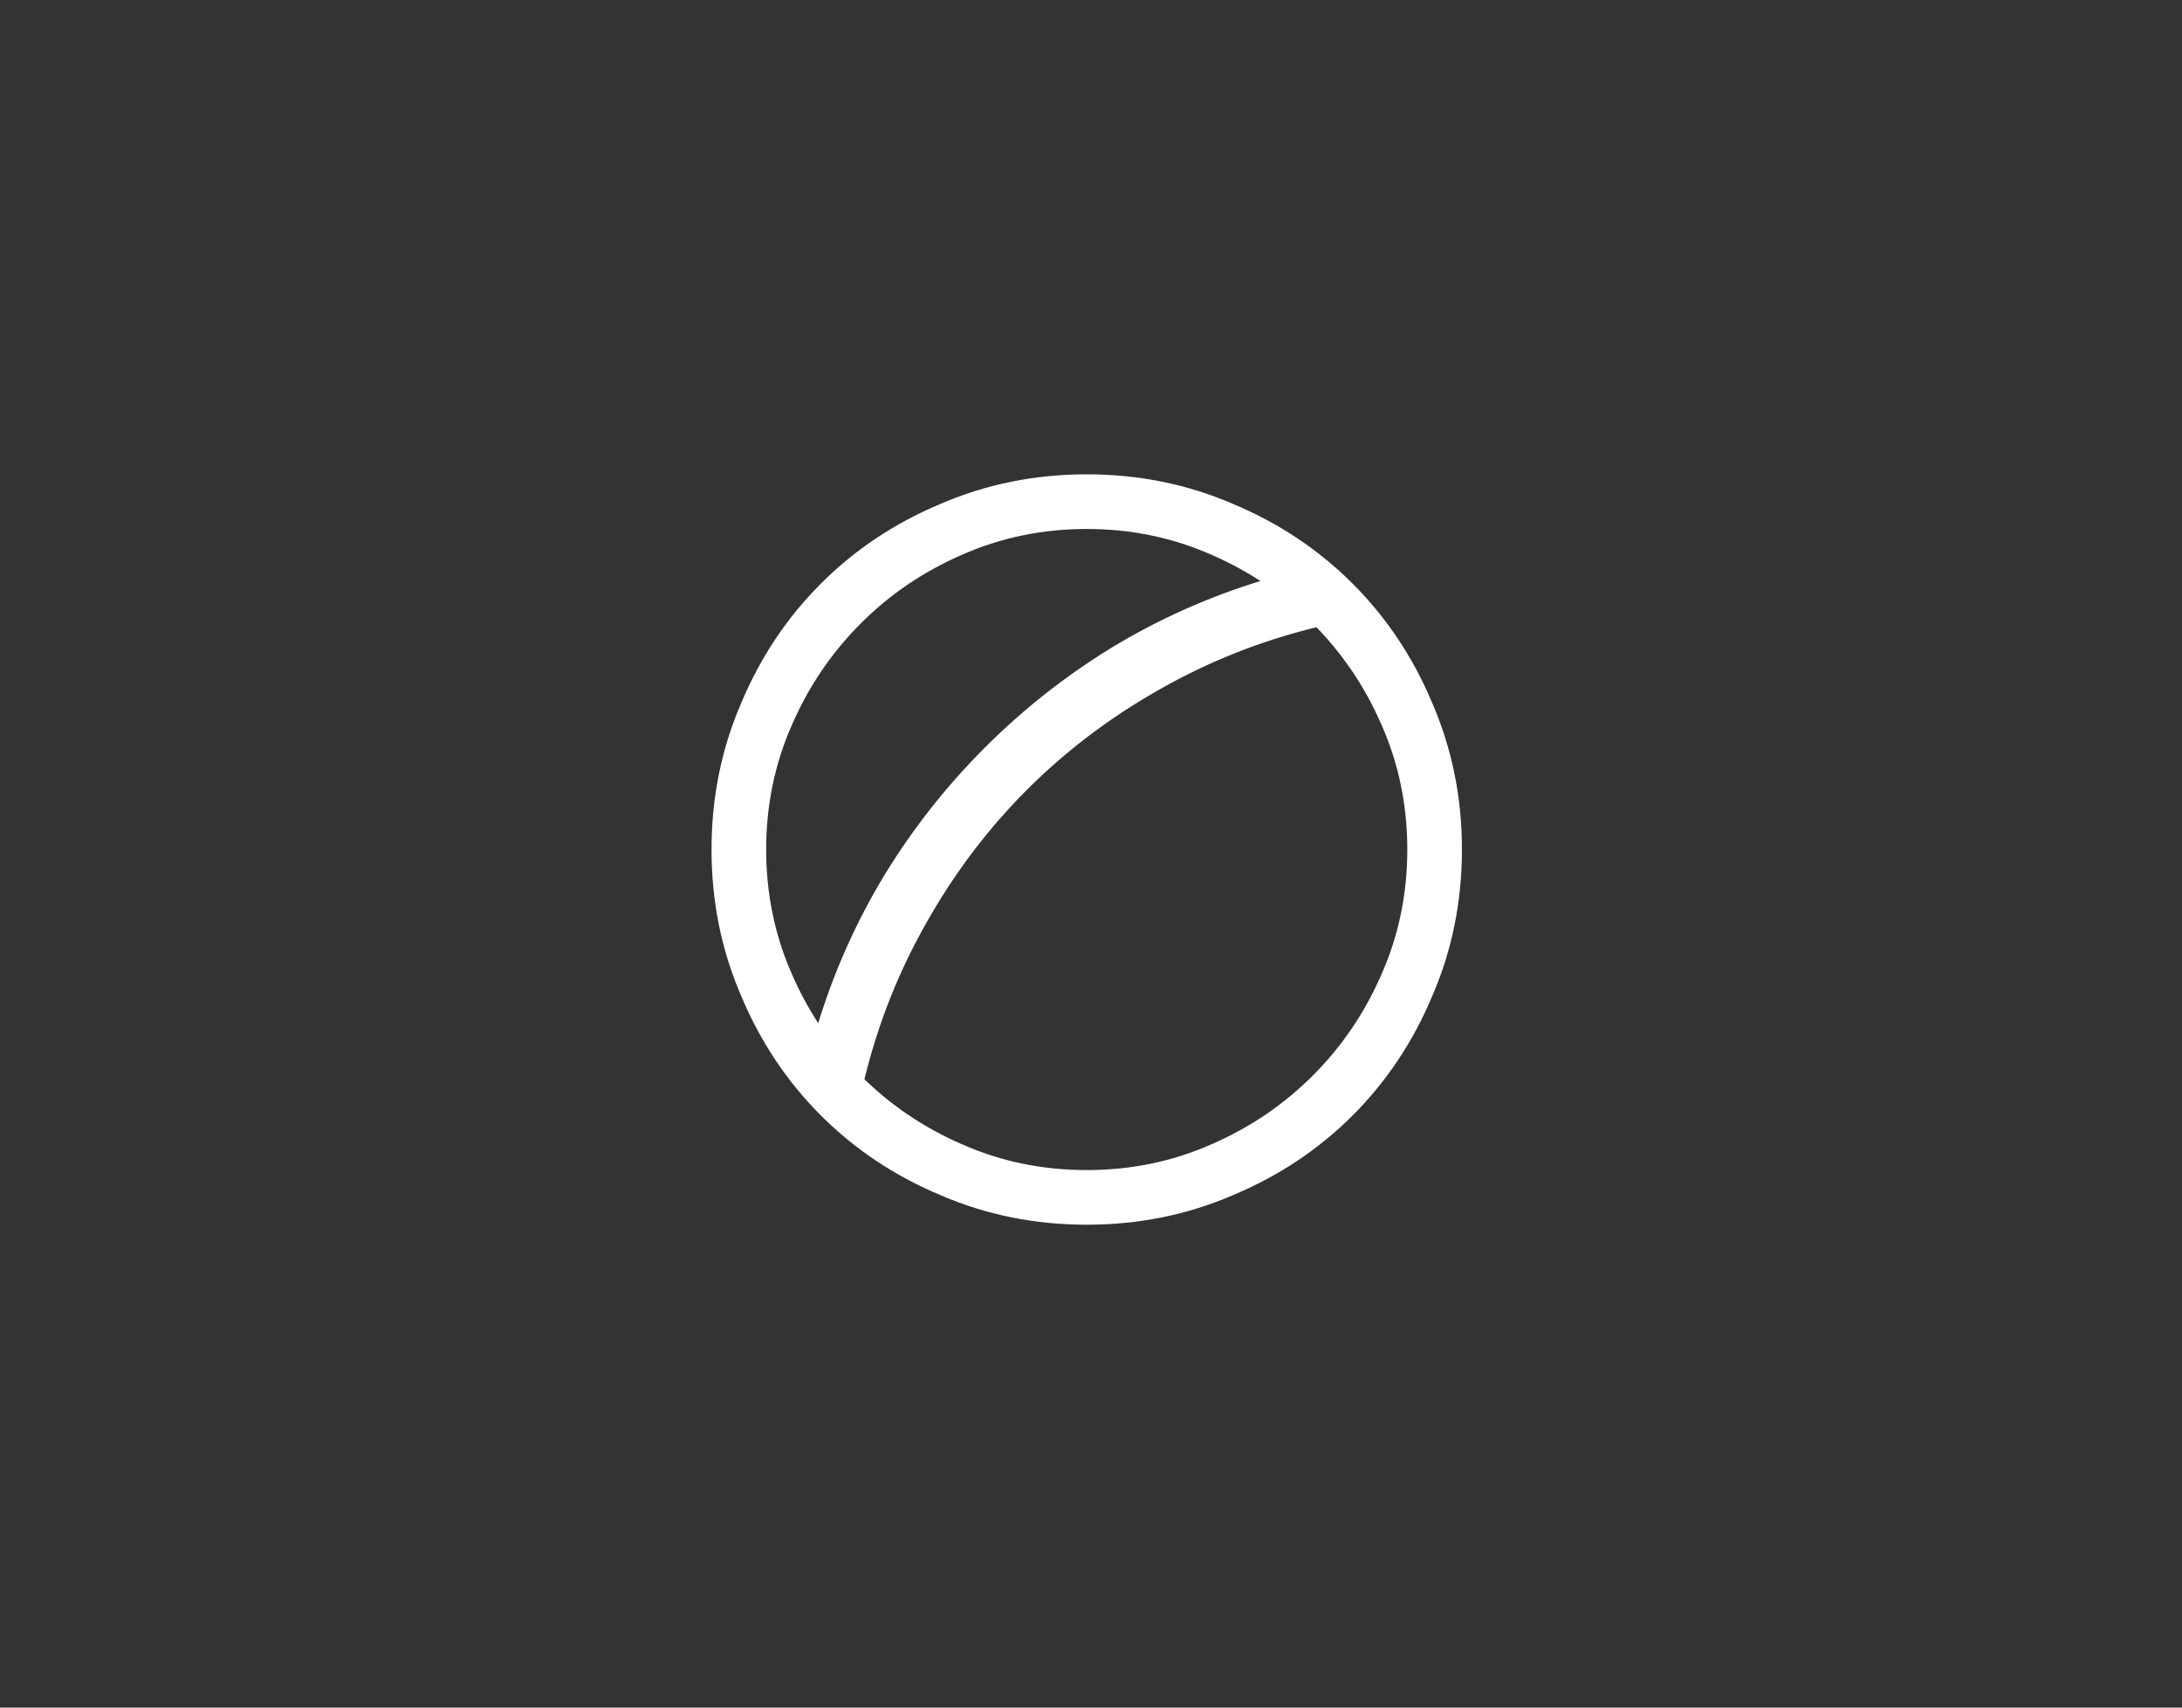 <svg width="46" height="36" viewBox="0 0 46 36" fill="none" xmlns="http://www.w3.org/2000/svg">
<rect x="0" y="0" width="46" height="36" fill="#333333" stroke="none"/>
<path d="M22.91 24.668C21.973 24.668 21.094 24.486 20.273 24.121C19.466 23.77 18.756 23.288 18.145 22.676C17.533 22.064 17.051 21.354 16.699 20.547C16.335 19.727 16.152 18.848 16.152 17.91C16.152 16.973 16.335 16.094 16.699 15.273C17.051 14.466 17.533 13.757 18.145 13.145C18.756 12.533 19.466 12.051 20.273 11.699C21.094 11.335 21.973 11.152 22.91 11.152C23.848 11.152 24.727 11.335 25.547 11.699C26.354 12.051 27.064 12.533 27.676 13.145C28.288 13.757 28.77 14.466 29.121 15.273C29.486 16.094 29.668 16.973 29.668 17.91C29.668 18.848 29.486 19.727 29.121 20.547C28.77 21.354 28.288 22.064 27.676 22.676C27.064 23.288 26.354 23.77 25.547 24.121C24.727 24.486 23.848 24.668 22.91 24.668ZM22.91 25.82C24.004 25.82 25.033 25.612 25.996 25.195C26.96 24.792 27.799 24.232 28.516 23.516C29.232 22.799 29.792 21.96 30.195 20.996C30.612 20.033 30.82 19.004 30.82 17.91C30.82 16.816 30.612 15.788 30.195 14.824C29.792 13.861 29.232 13.021 28.516 12.305C27.799 11.588 26.96 11.029 25.996 10.625C25.033 10.208 24.004 10 22.91 10C21.816 10 20.788 10.208 19.824 10.625C18.861 11.029 18.021 11.588 17.305 12.305C16.588 13.021 16.029 13.861 15.625 14.824C15.208 15.788 15 16.816 15 17.91C15 19.004 15.208 20.033 15.625 20.996C16.029 21.96 16.588 22.799 17.305 23.516C18.021 24.232 18.861 24.792 19.824 25.195C20.788 25.612 21.816 25.82 22.91 25.82ZM18.223 22.754C18.509 21.582 18.945 20.482 19.531 19.453C20.117 18.412 20.824 17.477 21.65 16.65C22.477 15.824 23.412 15.117 24.453 14.531C25.482 13.945 26.582 13.509 27.754 13.223C27.585 13.04 27.402 12.868 27.207 12.705C27.012 12.542 26.803 12.389 26.582 12.246C25.475 12.585 24.427 13.053 23.438 13.652C22.461 14.251 21.569 14.954 20.762 15.762C19.954 16.569 19.251 17.461 18.652 18.438C18.053 19.427 17.585 20.475 17.246 21.582C17.389 21.803 17.542 22.012 17.705 22.207C17.868 22.402 18.04 22.585 18.223 22.754Z" fill="white"/>
</svg>
